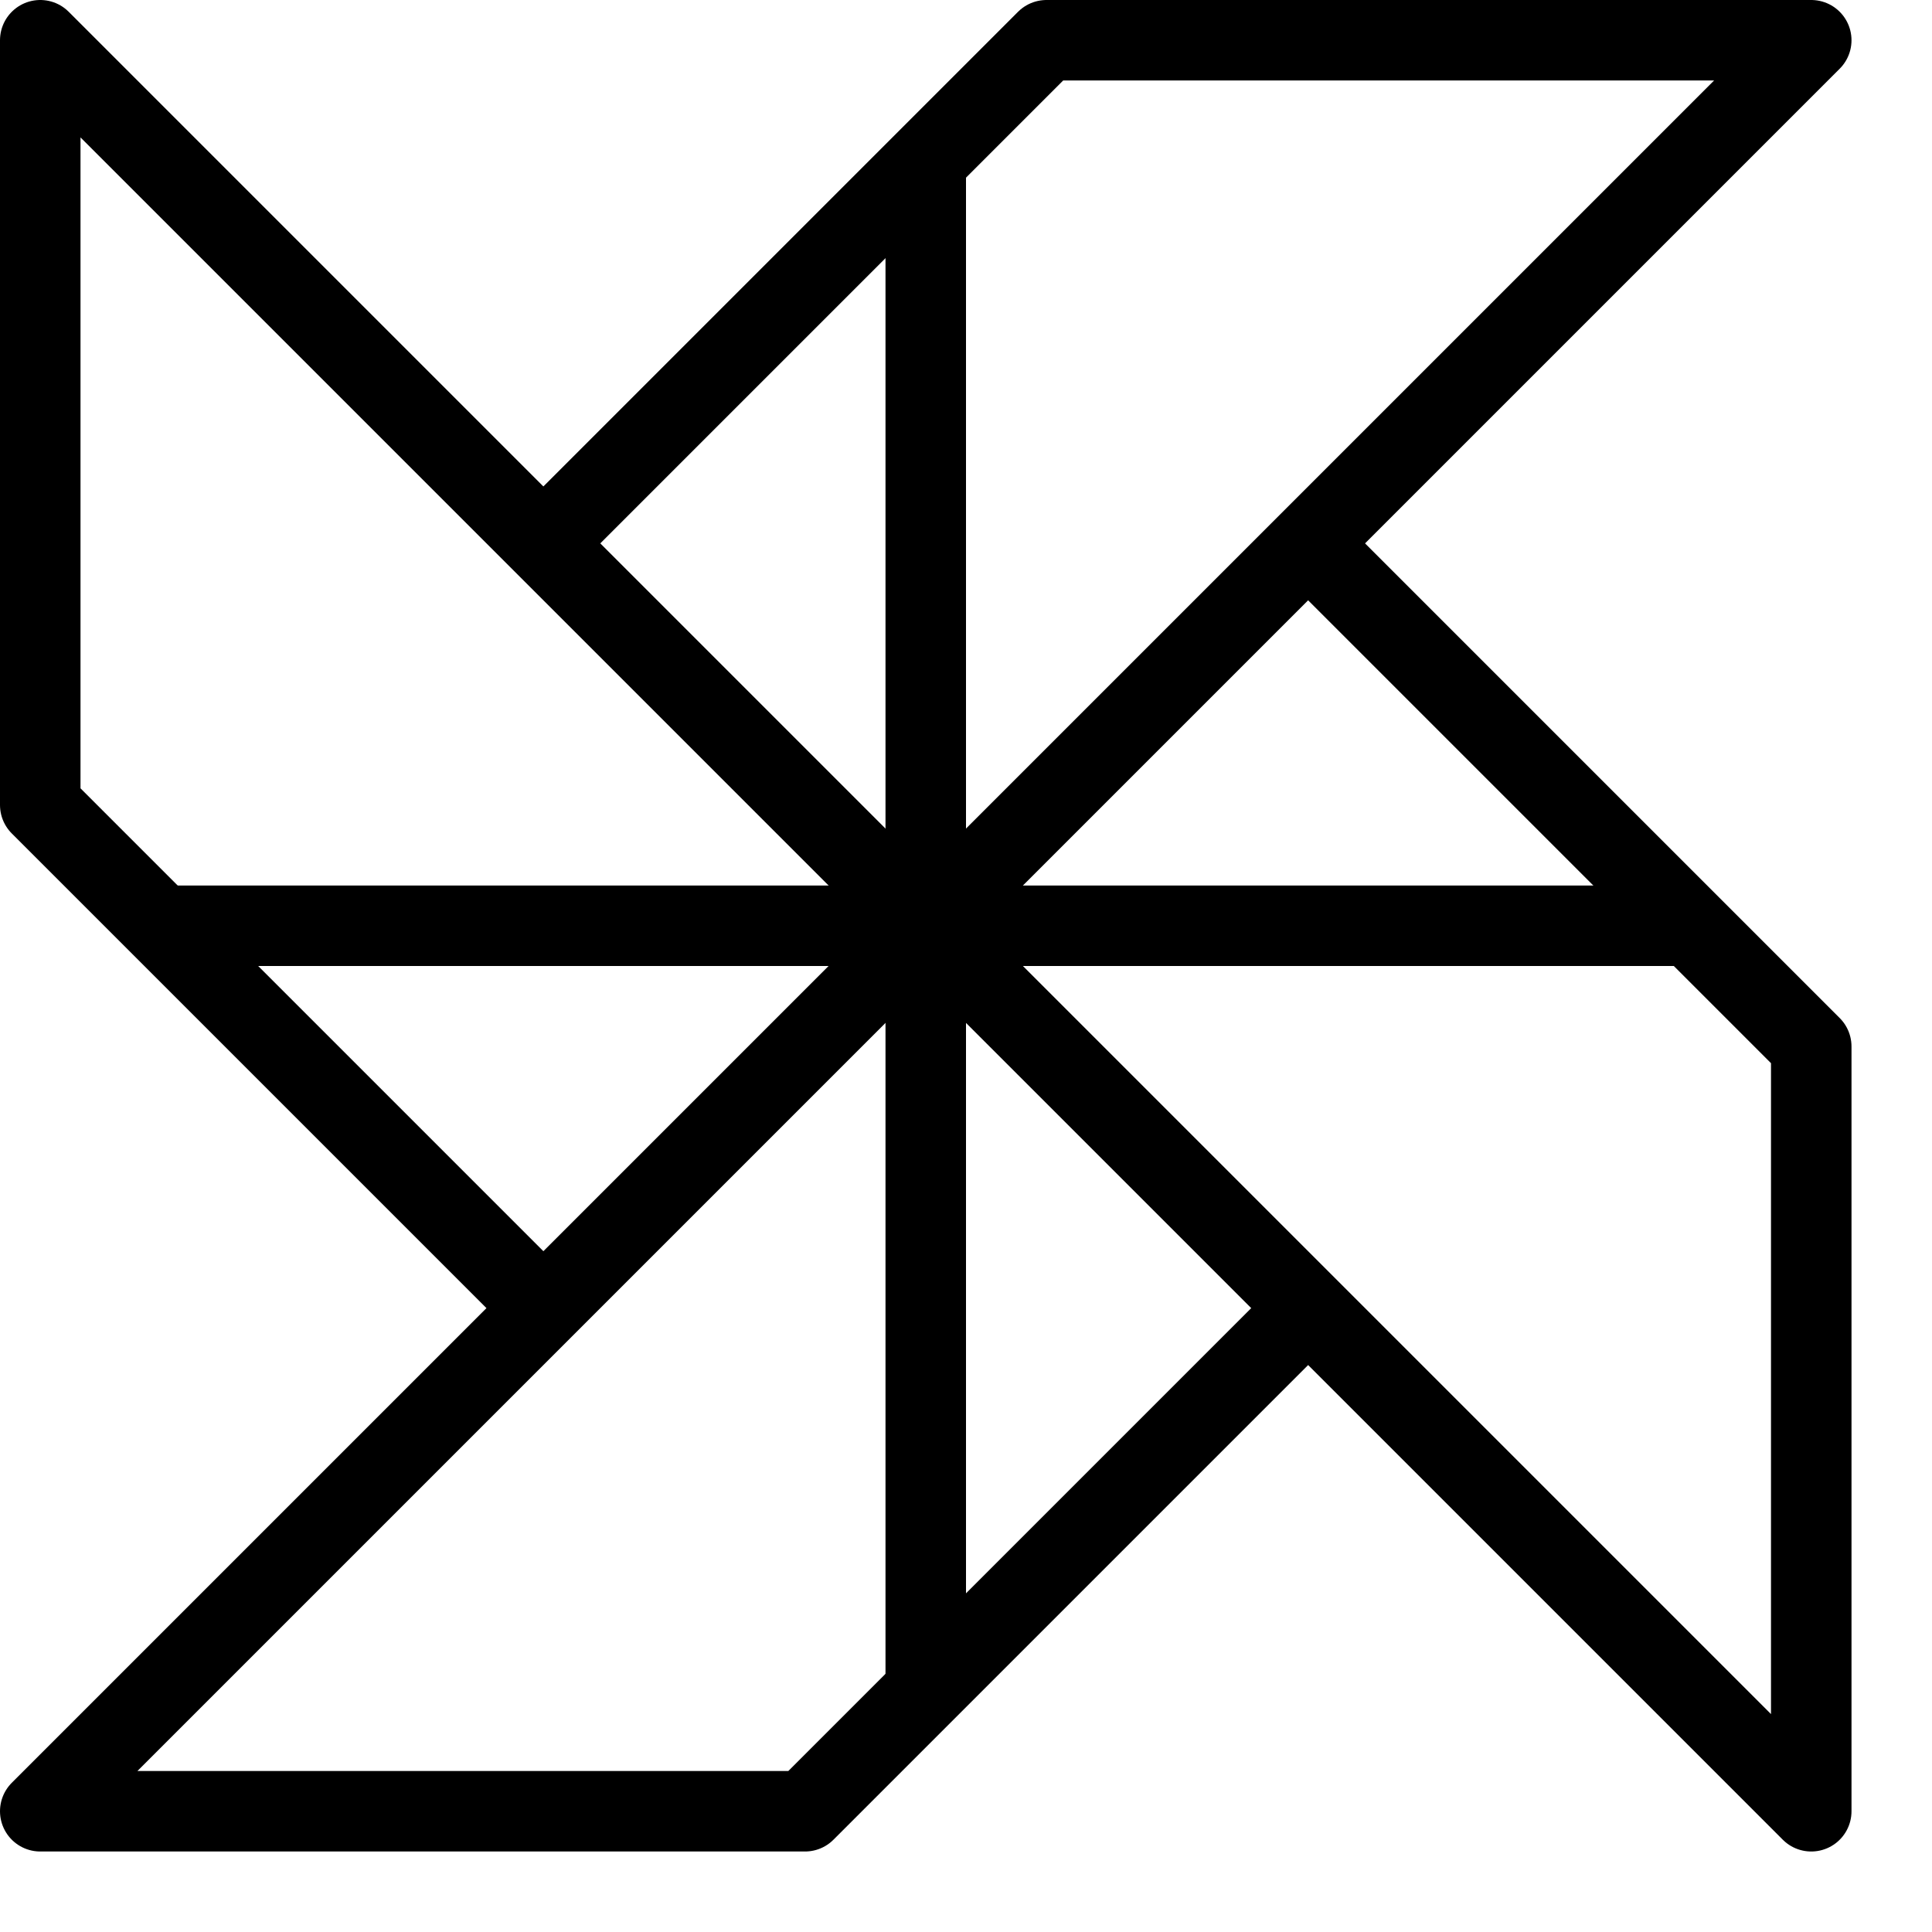<?xml version="1.0" encoding="utf-8"?>
<!-- Generator: Adobe Illustrator 16.0.3, SVG Export Plug-In . SVG Version: 6.00 Build 0)  -->
<!DOCTYPE svg PUBLIC "-//W3C//DTD SVG 1.1//EN" "http://www.w3.org/Graphics/SVG/1.1/DTD/svg11.dtd">
<svg version="1.1" xmlns="http://www.w3.org/2000/svg" xmlns:xlink="http://www.w3.org/1999/xlink" x="0px" y="0px" width="24px"
	 height="24px" viewBox="0 0 24 24" enable-background="new 0 0 24 24" xml:space="preserve">
<g id="Outline_Icons">
	<g>
		<polyline fill="none" stroke="#000000" stroke-linejoin="round" stroke-miterlimit="10" points="6.75,6.75 13,0.5 22.5,0.5 
			11.5,11.5 		"/>
		<polyline fill="none" stroke="#000000" stroke-linejoin="round" stroke-miterlimit="10" points="16.25,6.75 22.5,13 22.5,22.5 
			11.5,11.5 		"/>
		<polyline fill="none" stroke="#000000" stroke-linejoin="round" stroke-miterlimit="10" points="16.25,16.25 10,22.5 0.5,22.5 
			11.5,11.5 		"/>
		<polyline fill="none" stroke="#000000" stroke-linejoin="round" stroke-miterlimit="10" points="6.75,16.25 0.5,10 0.5,0.5 
			11.5,11.5 		"/>
		<line fill="none" stroke="#000000" stroke-linejoin="round" stroke-miterlimit="10" x1="11.5" y1="21" x2="11.5" y2="2"/>
		<line fill="none" stroke="#000000" stroke-linejoin="round" stroke-miterlimit="10" x1="2" y1="11.5" x2="21" y2="11.5"/>
	</g>
</g>
<g id="invisible_shape">
	<rect fill="none" width="24" height="24"/>
</g>
</svg>
